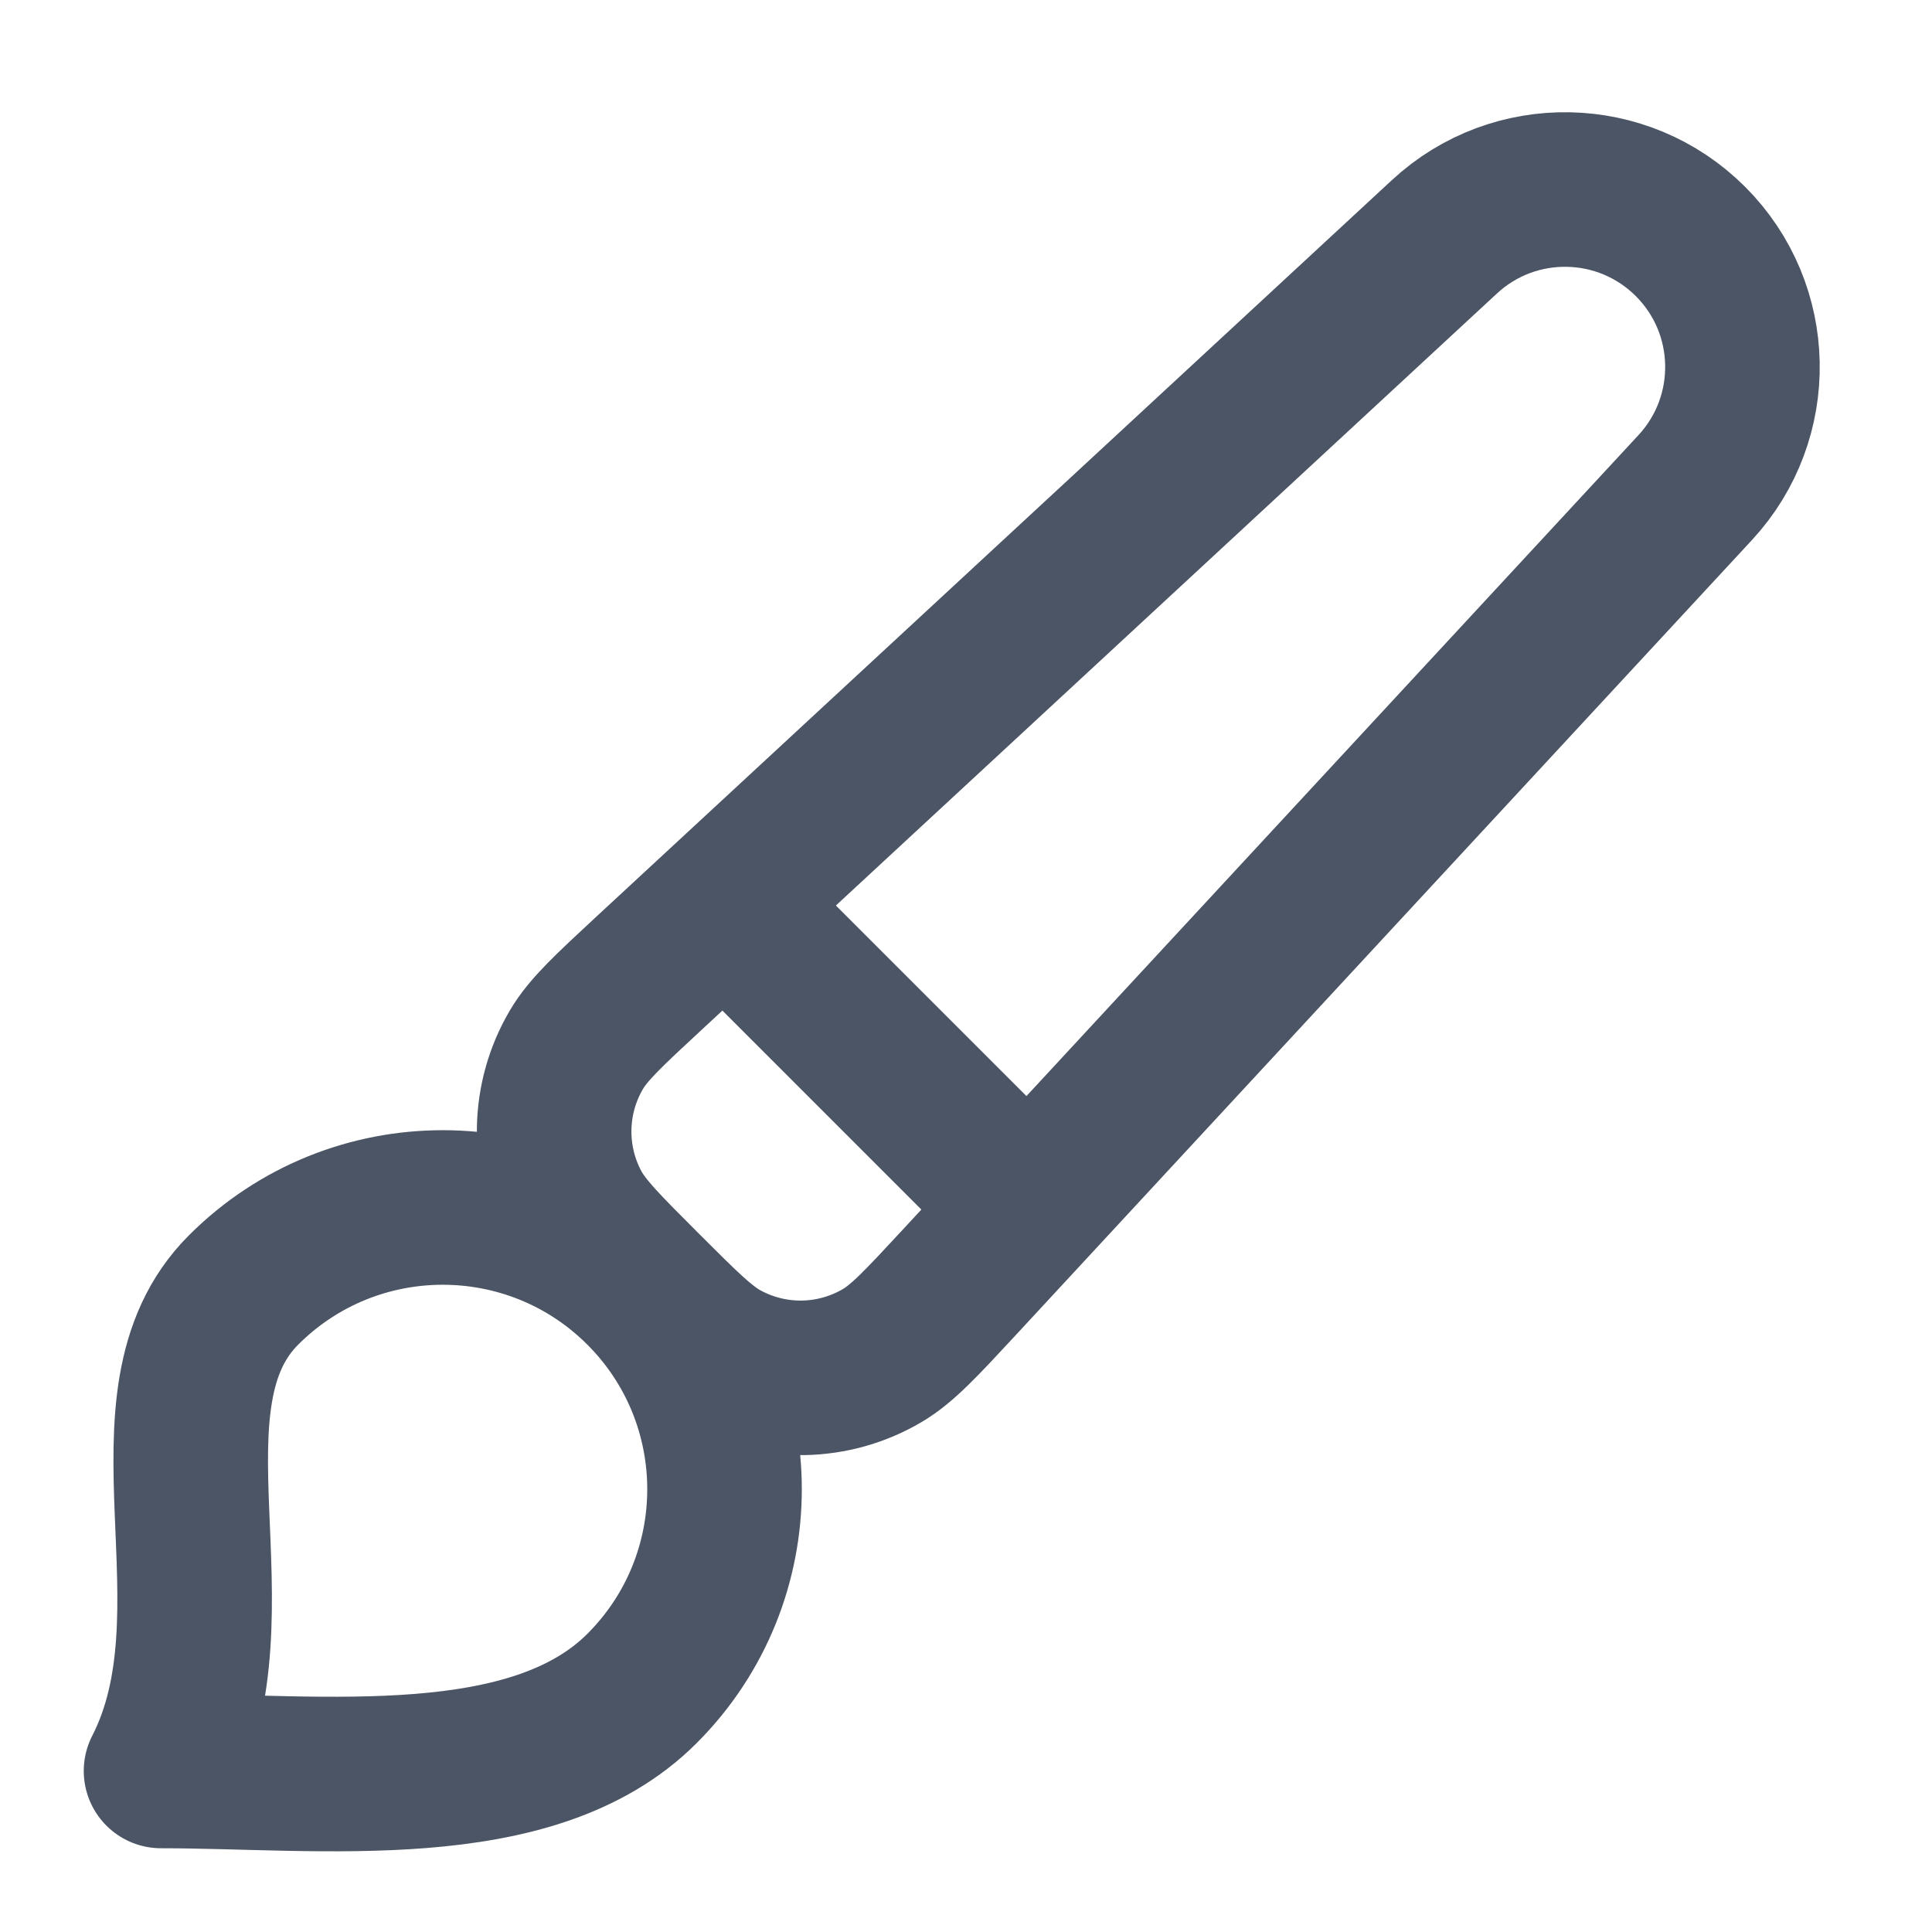 <svg width="20" height="20" viewBox="0 0 20 20" fill="none" xmlns="http://www.w3.org/2000/svg">
<path d="M7.5 9.352L10.648 12.5M6.646 17.479C5.507 18.618 3.333 18.333 1.667 18.333C2.521 16.667 1.382 14.493 2.521 13.354C3.66 12.215 5.507 12.215 6.646 13.354C7.785 14.493 7.785 16.34 6.646 17.479ZM9.934 13.271L17.549 5.047C18.219 4.323 18.198 3.198 17.5 2.5C16.802 1.802 15.677 1.78 14.953 2.451L6.729 10.065C6.304 10.459 6.092 10.655 5.968 10.865C5.671 11.368 5.659 11.991 5.936 12.505C6.052 12.719 6.257 12.924 6.666 13.333C7.076 13.743 7.281 13.948 7.495 14.063C8.009 14.341 8.631 14.329 9.134 14.032C9.344 13.908 9.541 13.695 9.934 13.271Z" stroke="#4B5565" stroke-width="1.6" stroke-linecap="round" stroke-linejoin="round"/>
</svg>
